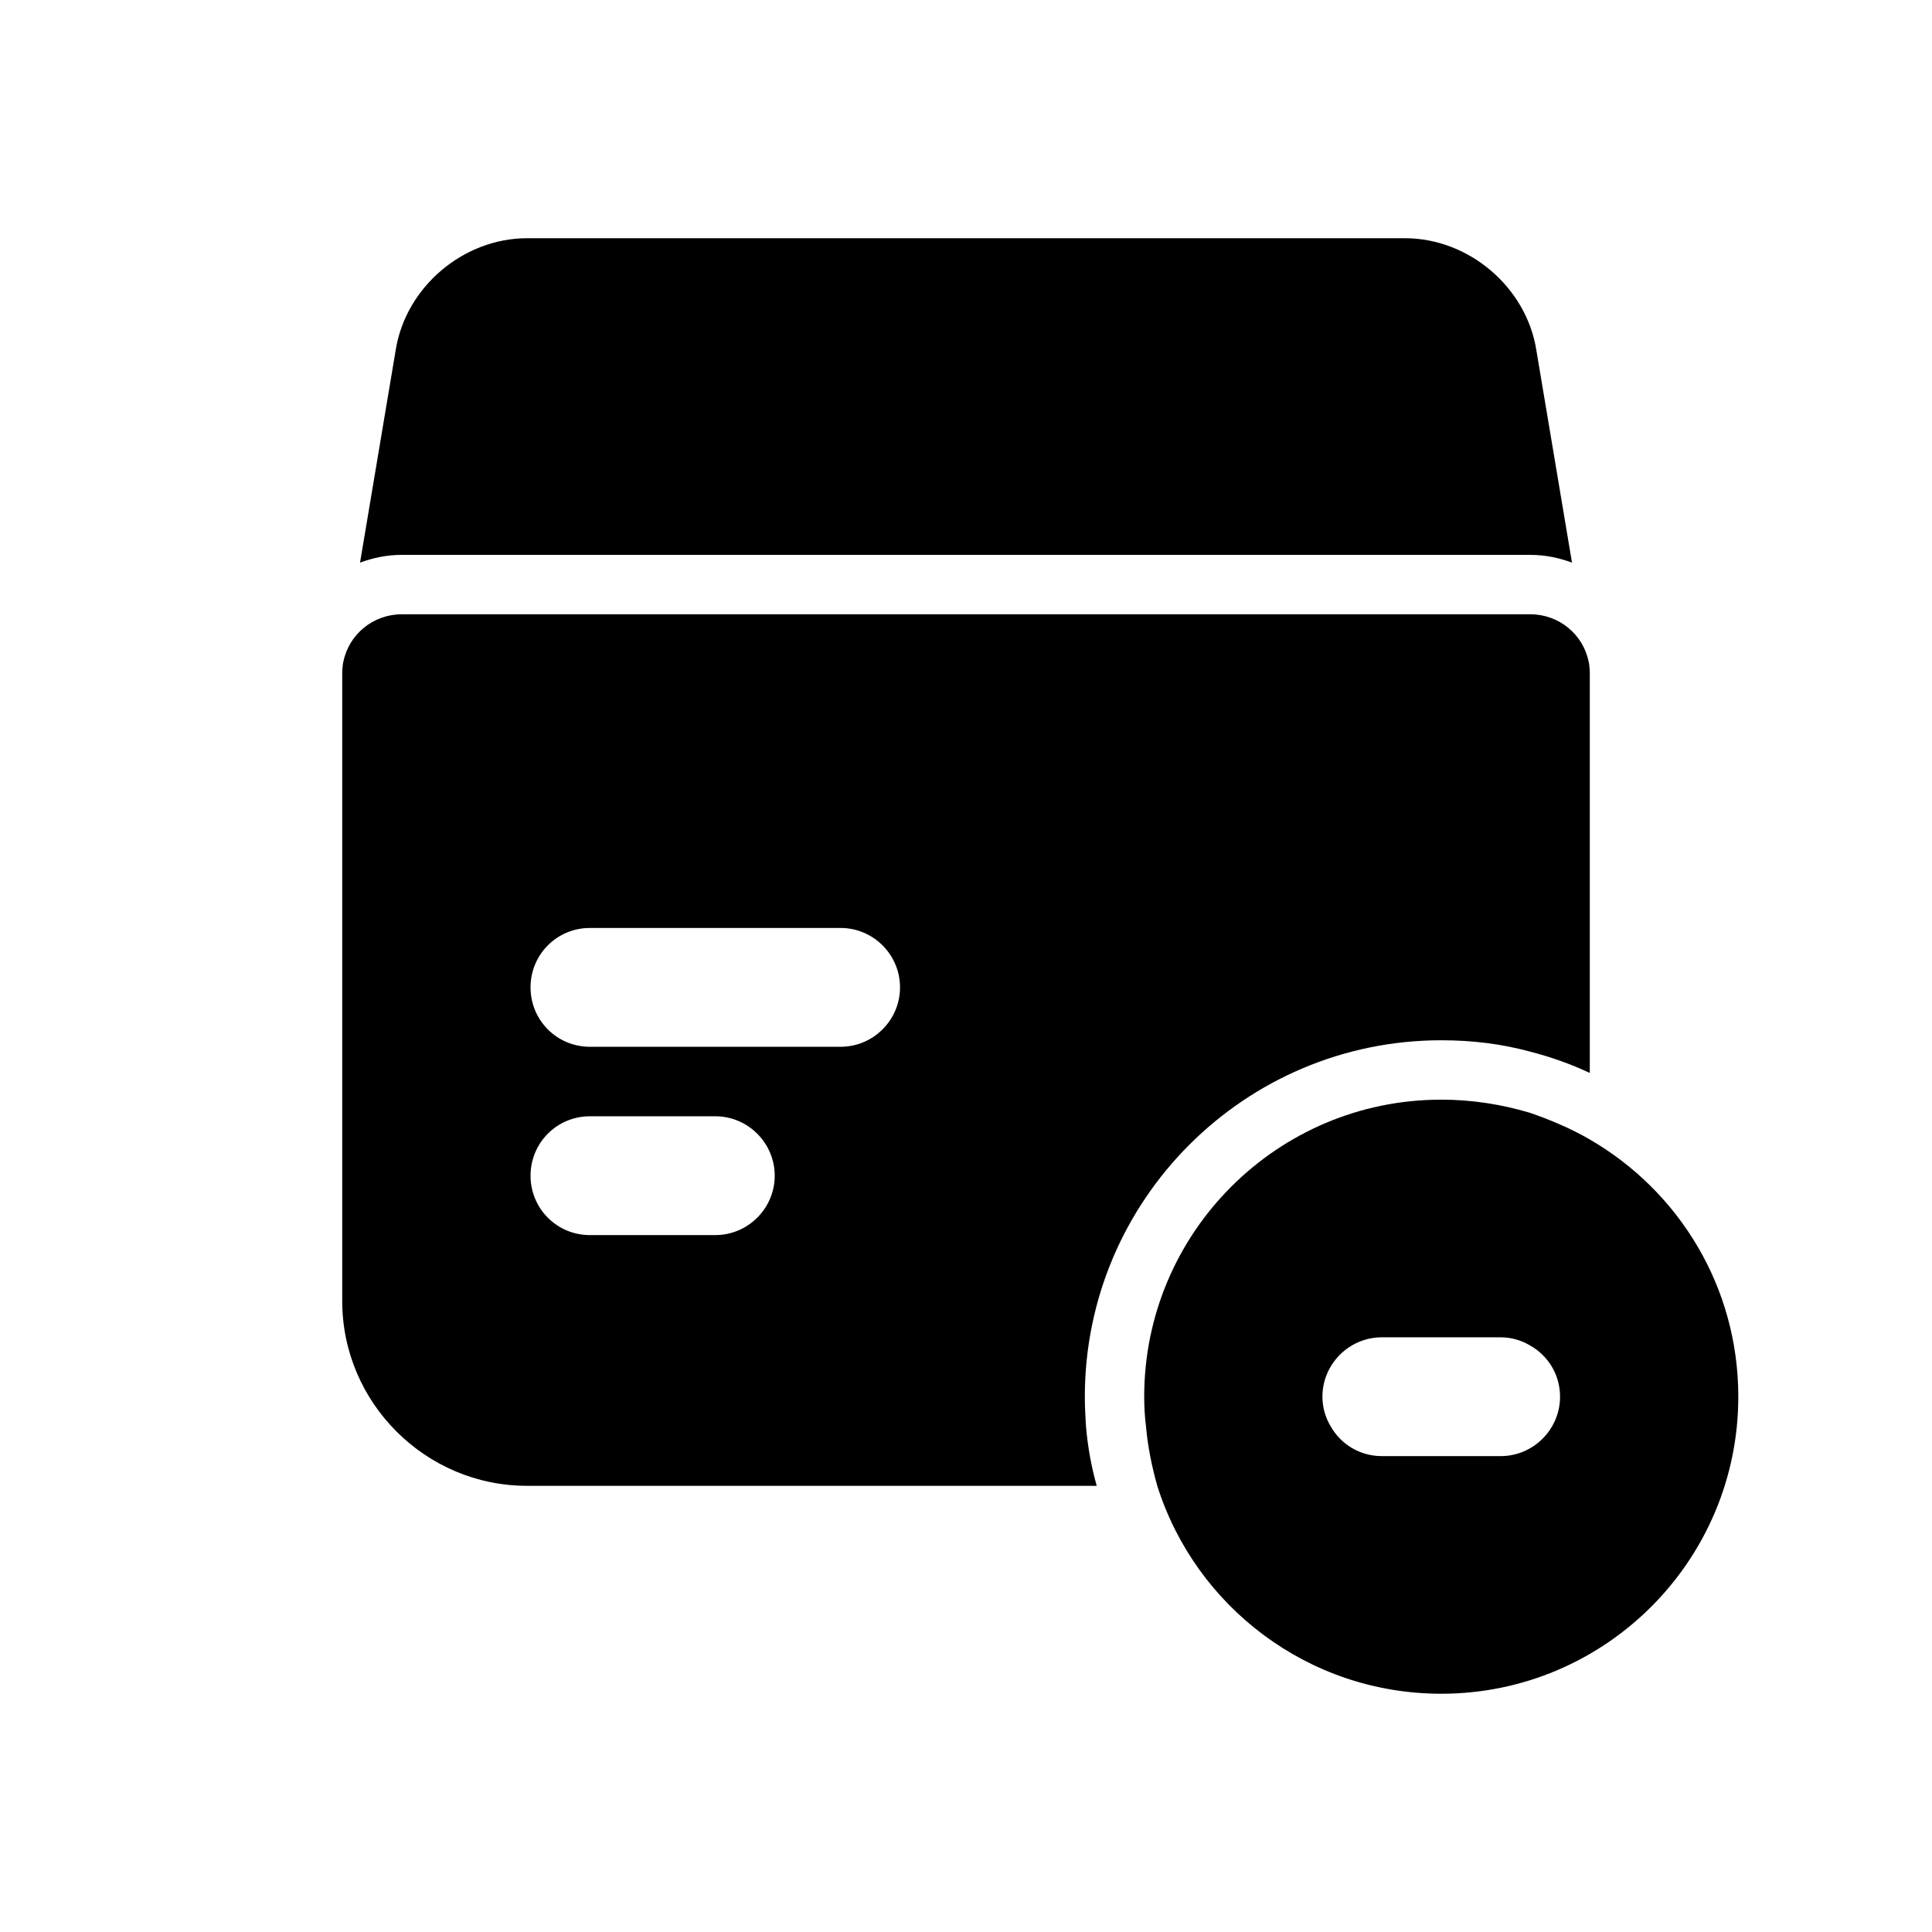 <?xml version="1.0" encoding="UTF-8"?>
<!-- Uploaded to: SVG Repo, www.svgrepo.com, Generator: SVG Repo Mixer Tools -->
<svg fill="#000000" width="800px" height="800px" version="1.1" viewBox="144 144 512 512" xmlns="http://www.w3.org/2000/svg">
 <g>
  <path d="m283.66 537.76h150.98c-1.414-5.035-2.367-10.23-2.844-15.742-0.152-2.523-0.305-5.199-0.305-7.871 0-52.113 42.359-94.465 94.465-94.465 8.18 0 15.898 0.945 23.461 2.988 5.504 1.414 10.855 3.305 15.898 5.668v-105.8c0-0.629 0-1.414-0.152-2.047v-0.477l-0.152-0.629c-1.43-7.242-7.871-12.594-15.438-12.594h-0.309l-298.52 0.004h-0.309c-7.566 0-14.008 5.352-15.438 12.594l-0.152 0.629v0.477c-0.152 0.629-0.152 1.41-0.152 2.043v166.26c0 26.922 22.047 48.961 48.969 48.961zm16.68-147.84h66.434c8.672 0 15.742 7.09 15.742 15.742 0 8.664-7.07 15.742-15.742 15.742l-66.434 0.004c-8.809 0-15.742-7.082-15.742-15.742 0-8.66 6.934-15.746 15.742-15.746zm0 49.906h33.227c8.656 0 15.742 7.09 15.742 15.742 0 8.664-7.09 15.742-15.742 15.742l-33.227 0.004c-8.809 0-15.742-7.082-15.742-15.742 0-8.66 6.934-15.746 15.742-15.746z"/>
  <path d="m549.57 291.05c3.938 0 7.566 0.785 11.023 2.047l-9.457-56.367c-2.672-16.691-17.941-29.598-34.793-29.598h-232.68c-16.852 0-32.117 12.906-34.793 29.598l-9.457 56.367c3.457-1.262 7.086-2.047 11.023-2.047z"/>
  <path d="m549.41 438.89c-7.414-2.207-15.285-3.469-23.465-3.469-43.449 0-78.719 35.27-78.719 78.719 0 2.676 0.152 5.352 0.477 7.871 0.461 5.352 1.566 10.711 2.984 15.742 10.086 31.957 39.988 55.105 75.262 55.105 43.449 0 78.719-35.27 78.719-78.719 0-29.129-15.742-54.473-39.359-68.172-4.875-2.828-10.395-5.195-15.898-7.078zm-7.719 90.996h-31.488c-5.828 0-10.871-3.152-13.547-7.871-1.414-2.359-2.199-5.035-2.199-7.871 0-8.656 7.09-15.742 15.742-15.742h31.488c2.828 0 5.504 0.785 7.871 2.207 4.719 2.676 7.871 7.711 7.871 13.539 0.004 8.652-7.082 15.738-15.738 15.738z"/>
 </g>
</svg>